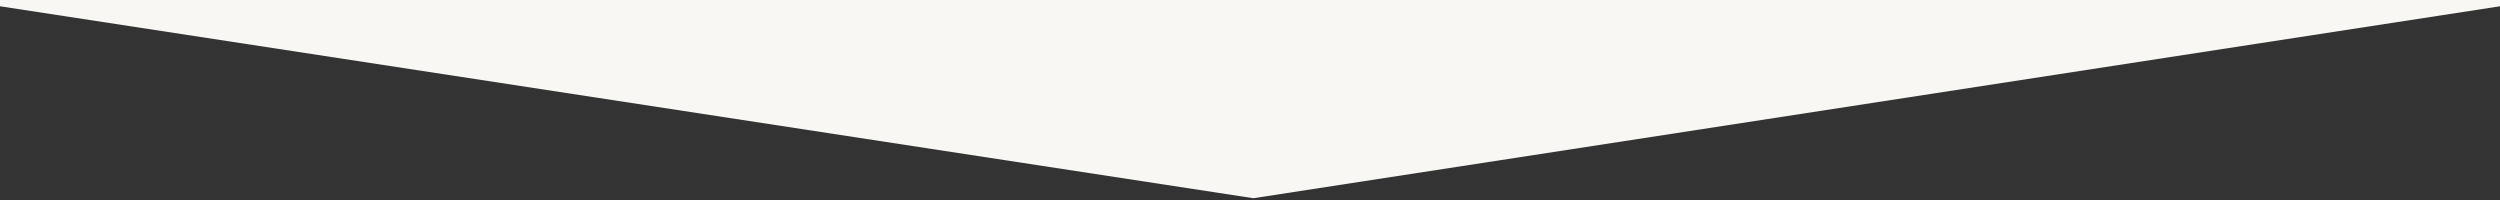 <svg xmlns="http://www.w3.org/2000/svg" viewBox="0 0 375 30"><rect x="0" y="0" width="375" height="30" fill="#333333" stroke="none"/><defs><clipPath id="a"><path fill="#fff" stroke="#707070" d="M0 0H375V30H0z" transform="translate(0 2418)"/></clipPath></defs><g clip-path="url(#a)" transform="translate(0 -2418)"><path fill="#f8f7f4" d="M0 1700.476h375v718.465l-187 28.791-188-28.791z"/></g></svg>